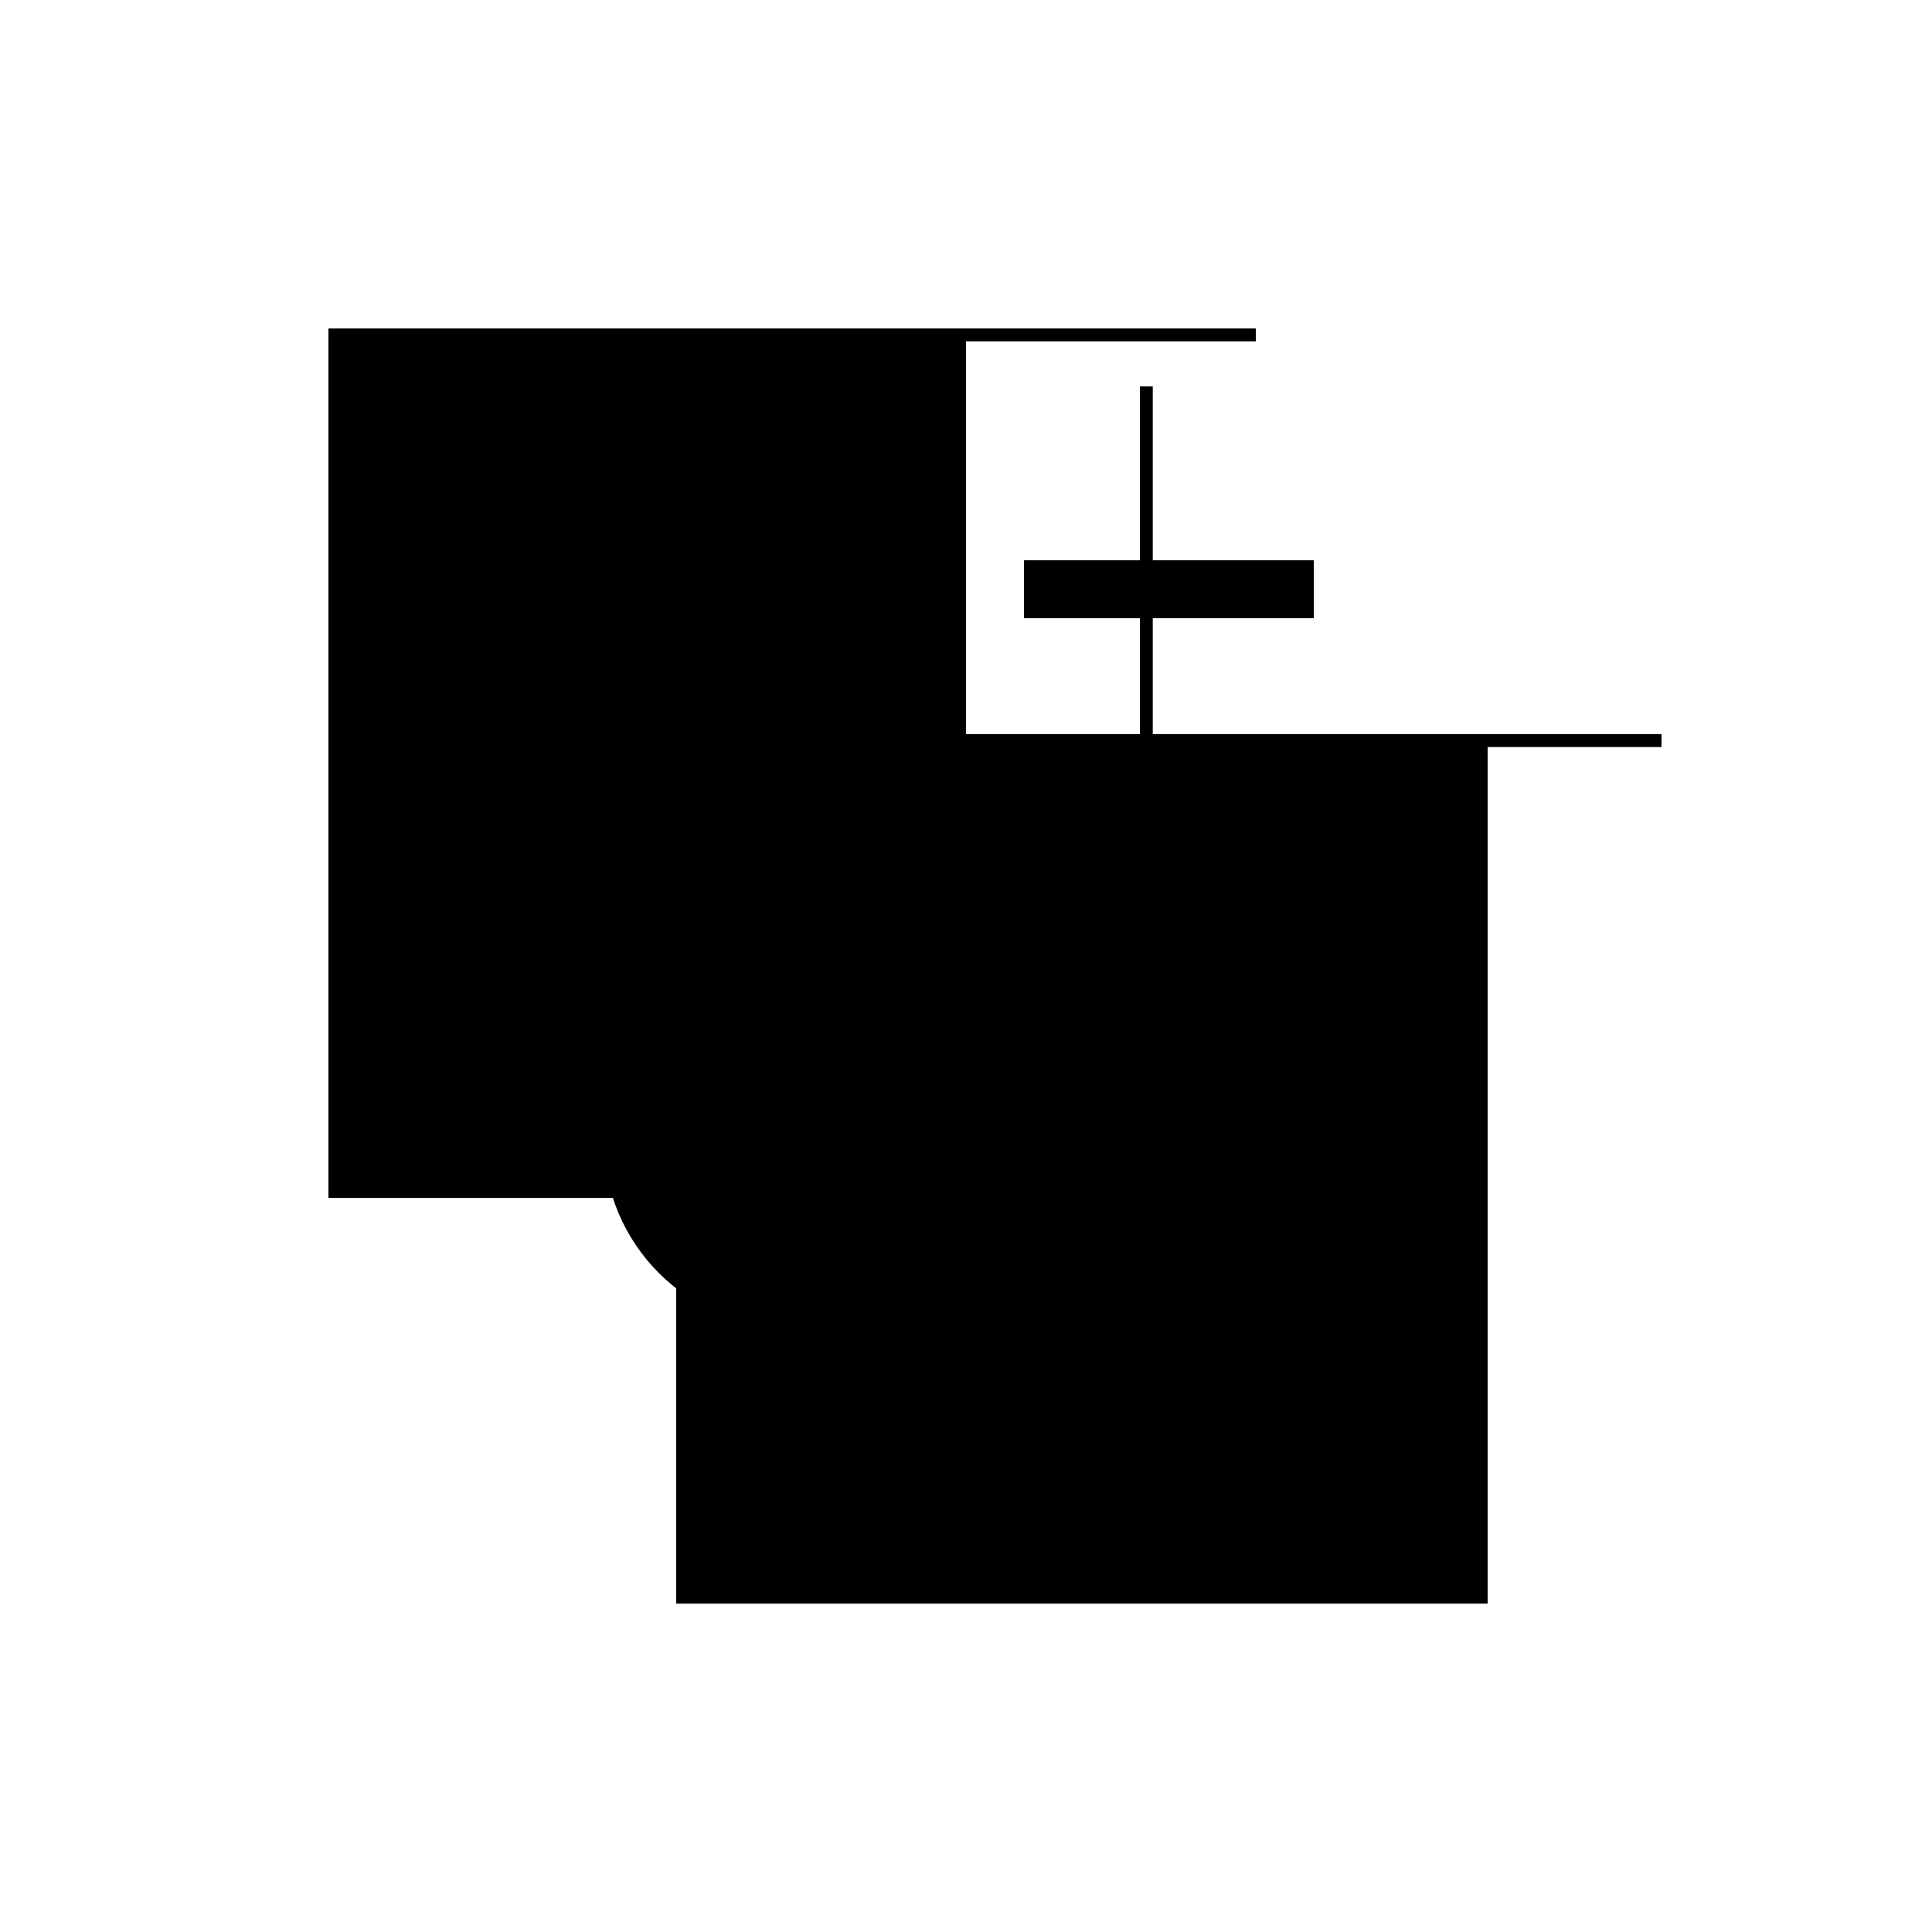 <?xml version="1.0" encoding="UTF-8"?>
<svg version="1.1" xml:space="preserve" xmlns="http://www.w3.org/2000/svg" style="background-color: white;" viewBox="0,0,150,150">
    <rect x="34.5" y="30" width="27" height="9" fill="hsla(72, 40%, 73%, 0.1)"/>
    <rect x="61.5" y="61.5" width="36" height="58.5" fill="hsla(216, 53%, 26%, 0.2)"/>
    <rect x="25.5" y="25.5" width="49.5" height="67.5" fill="hsla(24, 73%, 90%, 0.4)"/>
    <rect x="57" y="43.5" width="18" height="4.5" fill="hsla(192, 26%, 20%, 1.4)"/>
    <rect x="79.5" y="43.5" width="22.5" height="4.5" fill="hsla(312, 33%, 86%, 0.1)"/>
    <rect x="52.5" y="25.5" width="45" height="1" fill="hsla(168, 66%, 20%, 0.8)"/>
    <rect x="57" y="57" width="9" height="31.5" fill="hsla(192, 13%, 13%, 0.1)"/>
    <rect x="52.5" y="57" width="63" height="67.5" fill="hsla(168, 93%, 80%, 0.1)"/>
    <rect x="70.5" y="57" width="58.5" height="1" fill="hsla(264, 86%, 0%, 0.1)"/>
    <rect x="88.5" y="30" width="1" height="45" fill="hsla(360, 0%, 73%, 1.4)"/>
    <circle cx="61.5" cy="88.5" r="14.625" fill="hsla(360, 50%, 50%, 0.8)"/>
</svg>